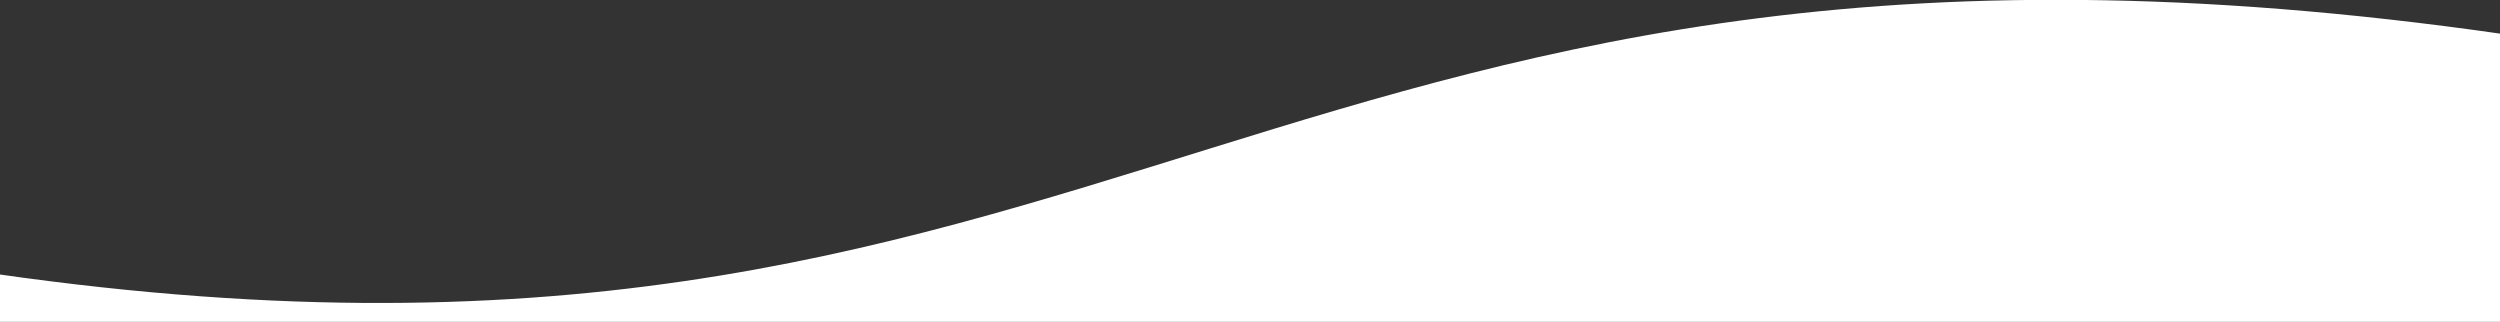 <?xml version="1.0" encoding="UTF-8" standalone="no"?>
<!DOCTYPE svg PUBLIC "-//W3C//DTD SVG 1.1//EN" "http://www.w3.org/Graphics/SVG/1.1/DTD/svg11.dtd">
<svg width="100%" height="100%" viewBox="0 0 8000 1031" version="1.1" xmlns="http://www.w3.org/2000/svg" xmlns:xlink="http://www.w3.org/1999/xlink" xml:space="preserve" xmlns:serif="http://www.serif.com/" style="fill-rule:evenodd;clip-rule:evenodd;stroke-linejoin:round;stroke-miterlimit:2;">
    <rect x="0" y="0" width="8000" height="1031" fill="#333333" stroke="none"/>
    <g id="Artboard2" transform="matrix(1,0,0,0.515,0,6.58867e-14)">
        <rect x="0" y="-0" width="8000" height="2000" style="fill:none;"/>
        <clipPath id="_clip1">
            <rect x="0" y="-0" width="8000" height="2000"/>
        </clipPath>
        <g clip-path="url(#_clip1)">
            <g id="Artboard1" transform="matrix(1,0,0,1.941,0,1.941)">
                <rect x="0" y="0" width="8000" height="2000" style="fill:none;"/>
            </g>
            <g transform="matrix(0.989,0.291,-0.15,1.919,194.995,-2088.53)">
                <path d="M0,1962.5C3779.17,1962.5 3875,0 8000,0L8278.85,2530.64L0,4462.5L0,1962.5Z" style="fill:white;"/>
            </g>
        </g>
    </g>
</svg>
